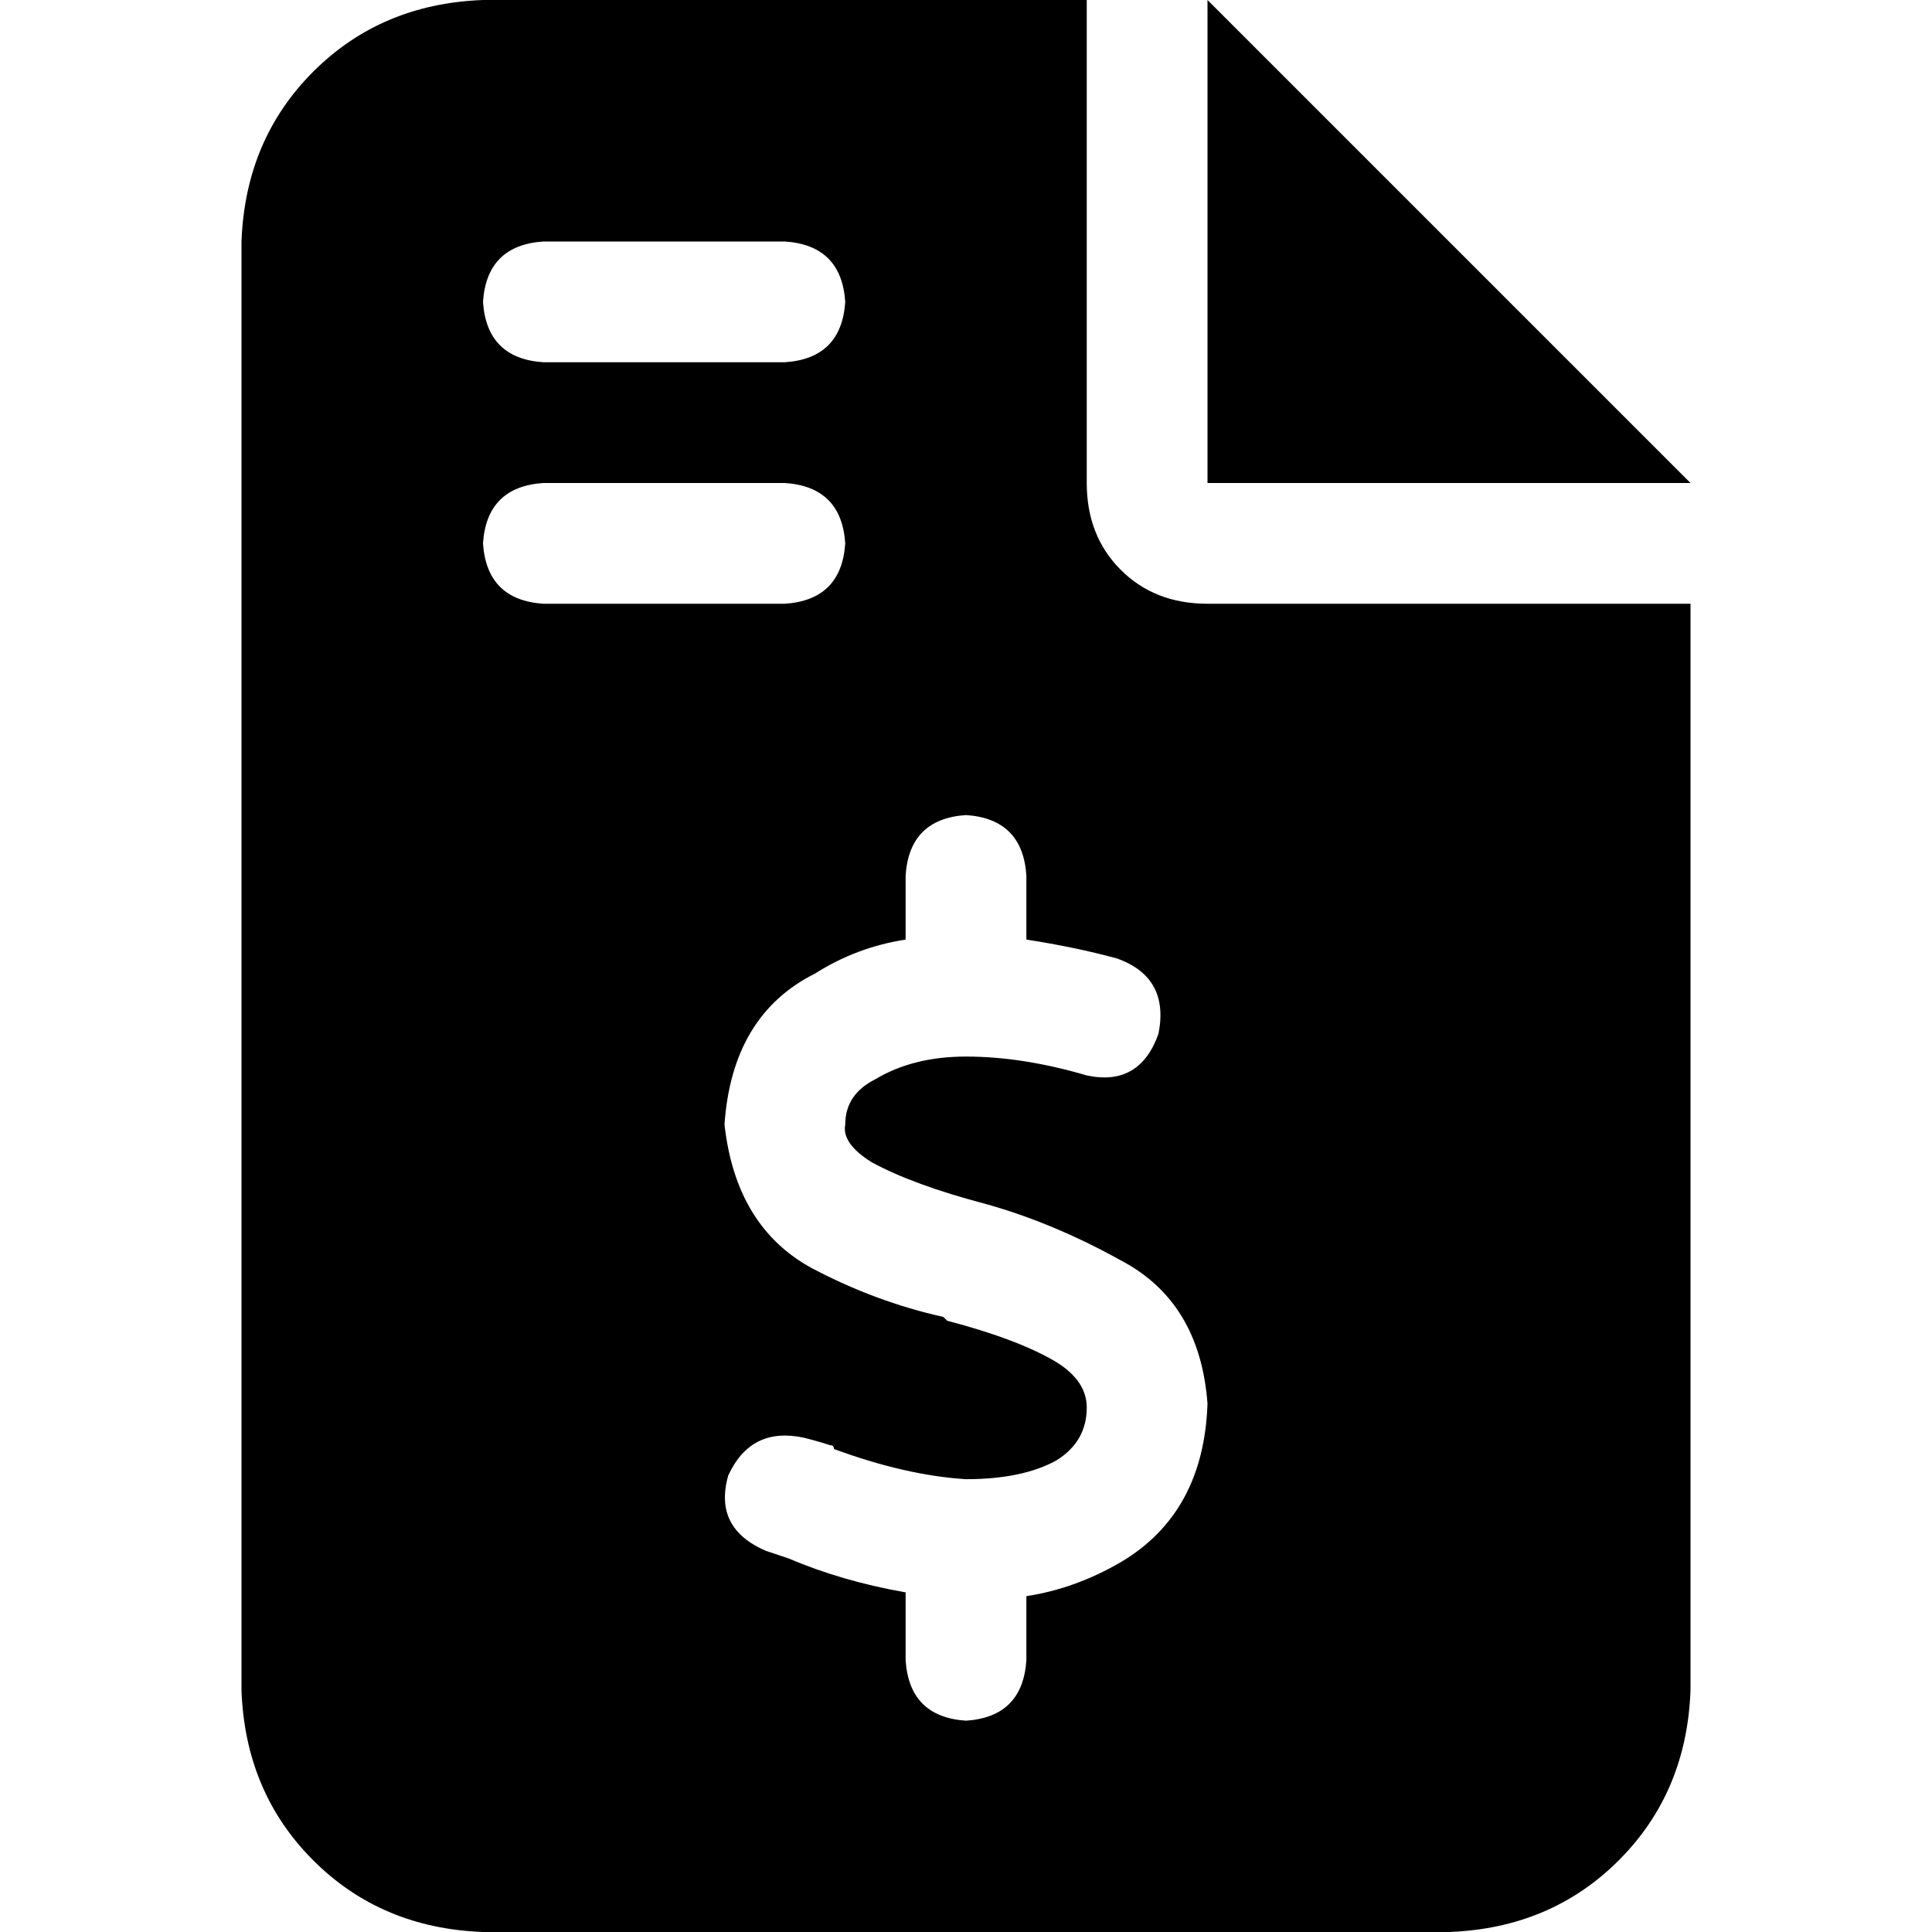<svg xmlns="http://www.w3.org/2000/svg" viewBox="0 0 512 512">
  <path d="M 128 0 Q 101 1 83 19 L 83 19 L 83 19 Q 65 37 64 64 L 64 448 L 64 448 Q 65 475 83 493 Q 101 511 128 512 L 384 512 L 384 512 Q 411 511 429 493 Q 447 475 448 448 L 448 160 L 448 160 L 320 160 L 320 160 Q 306 160 297 151 Q 288 142 288 128 L 288 0 L 288 0 L 128 0 L 128 0 Z M 320 0 L 320 128 L 320 0 L 320 128 L 448 128 L 448 128 L 320 0 L 320 0 Z M 128 80 Q 129 65 144 64 L 208 64 L 208 64 Q 223 65 224 80 Q 223 95 208 96 L 144 96 L 144 96 Q 129 95 128 80 L 128 80 Z M 128 144 Q 129 129 144 128 L 208 128 L 208 128 Q 223 129 224 144 Q 223 159 208 160 L 144 160 L 144 160 Q 129 159 128 144 L 128 144 Z M 256 216 Q 271 217 272 232 L 272 249 L 272 249 Q 285 251 296 254 Q 310 259 307 274 Q 302 288 288 285 Q 271 280 256 280 Q 242 280 232 286 Q 224 290 224 298 Q 223 303 231 308 Q 242 314 261 319 L 261 319 L 261 319 L 261 319 L 261 319 L 261 319 L 261 319 Q 261 319 261 319 Q 279 324 297 334 Q 318 345 320 372 Q 319 401 297 414 Q 285 421 272 423 L 272 440 L 272 440 Q 271 455 256 456 Q 241 455 240 440 L 240 422 L 240 422 Q 223 419 209 413 L 209 413 L 209 413 L 209 413 L 209 413 Q 206 412 203 411 Q 189 405 193 391 Q 199 378 213 381 Q 217 382 220 383 Q 220 383 220 383 L 220 383 L 220 383 L 220 383 L 220 383 L 220 383 L 220 383 Q 221 383 221 384 Q 240 391 256 392 Q 271 392 280 387 Q 288 382 288 373 Q 288 366 280 361 Q 270 355 251 350 L 250 349 L 250 349 L 250 349 L 250 349 Q 232 345 215 336 Q 195 325 192 298 Q 194 269 216 258 Q 227 251 240 249 L 240 232 L 240 232 Q 241 217 256 216 L 256 216 Z" />
</svg>